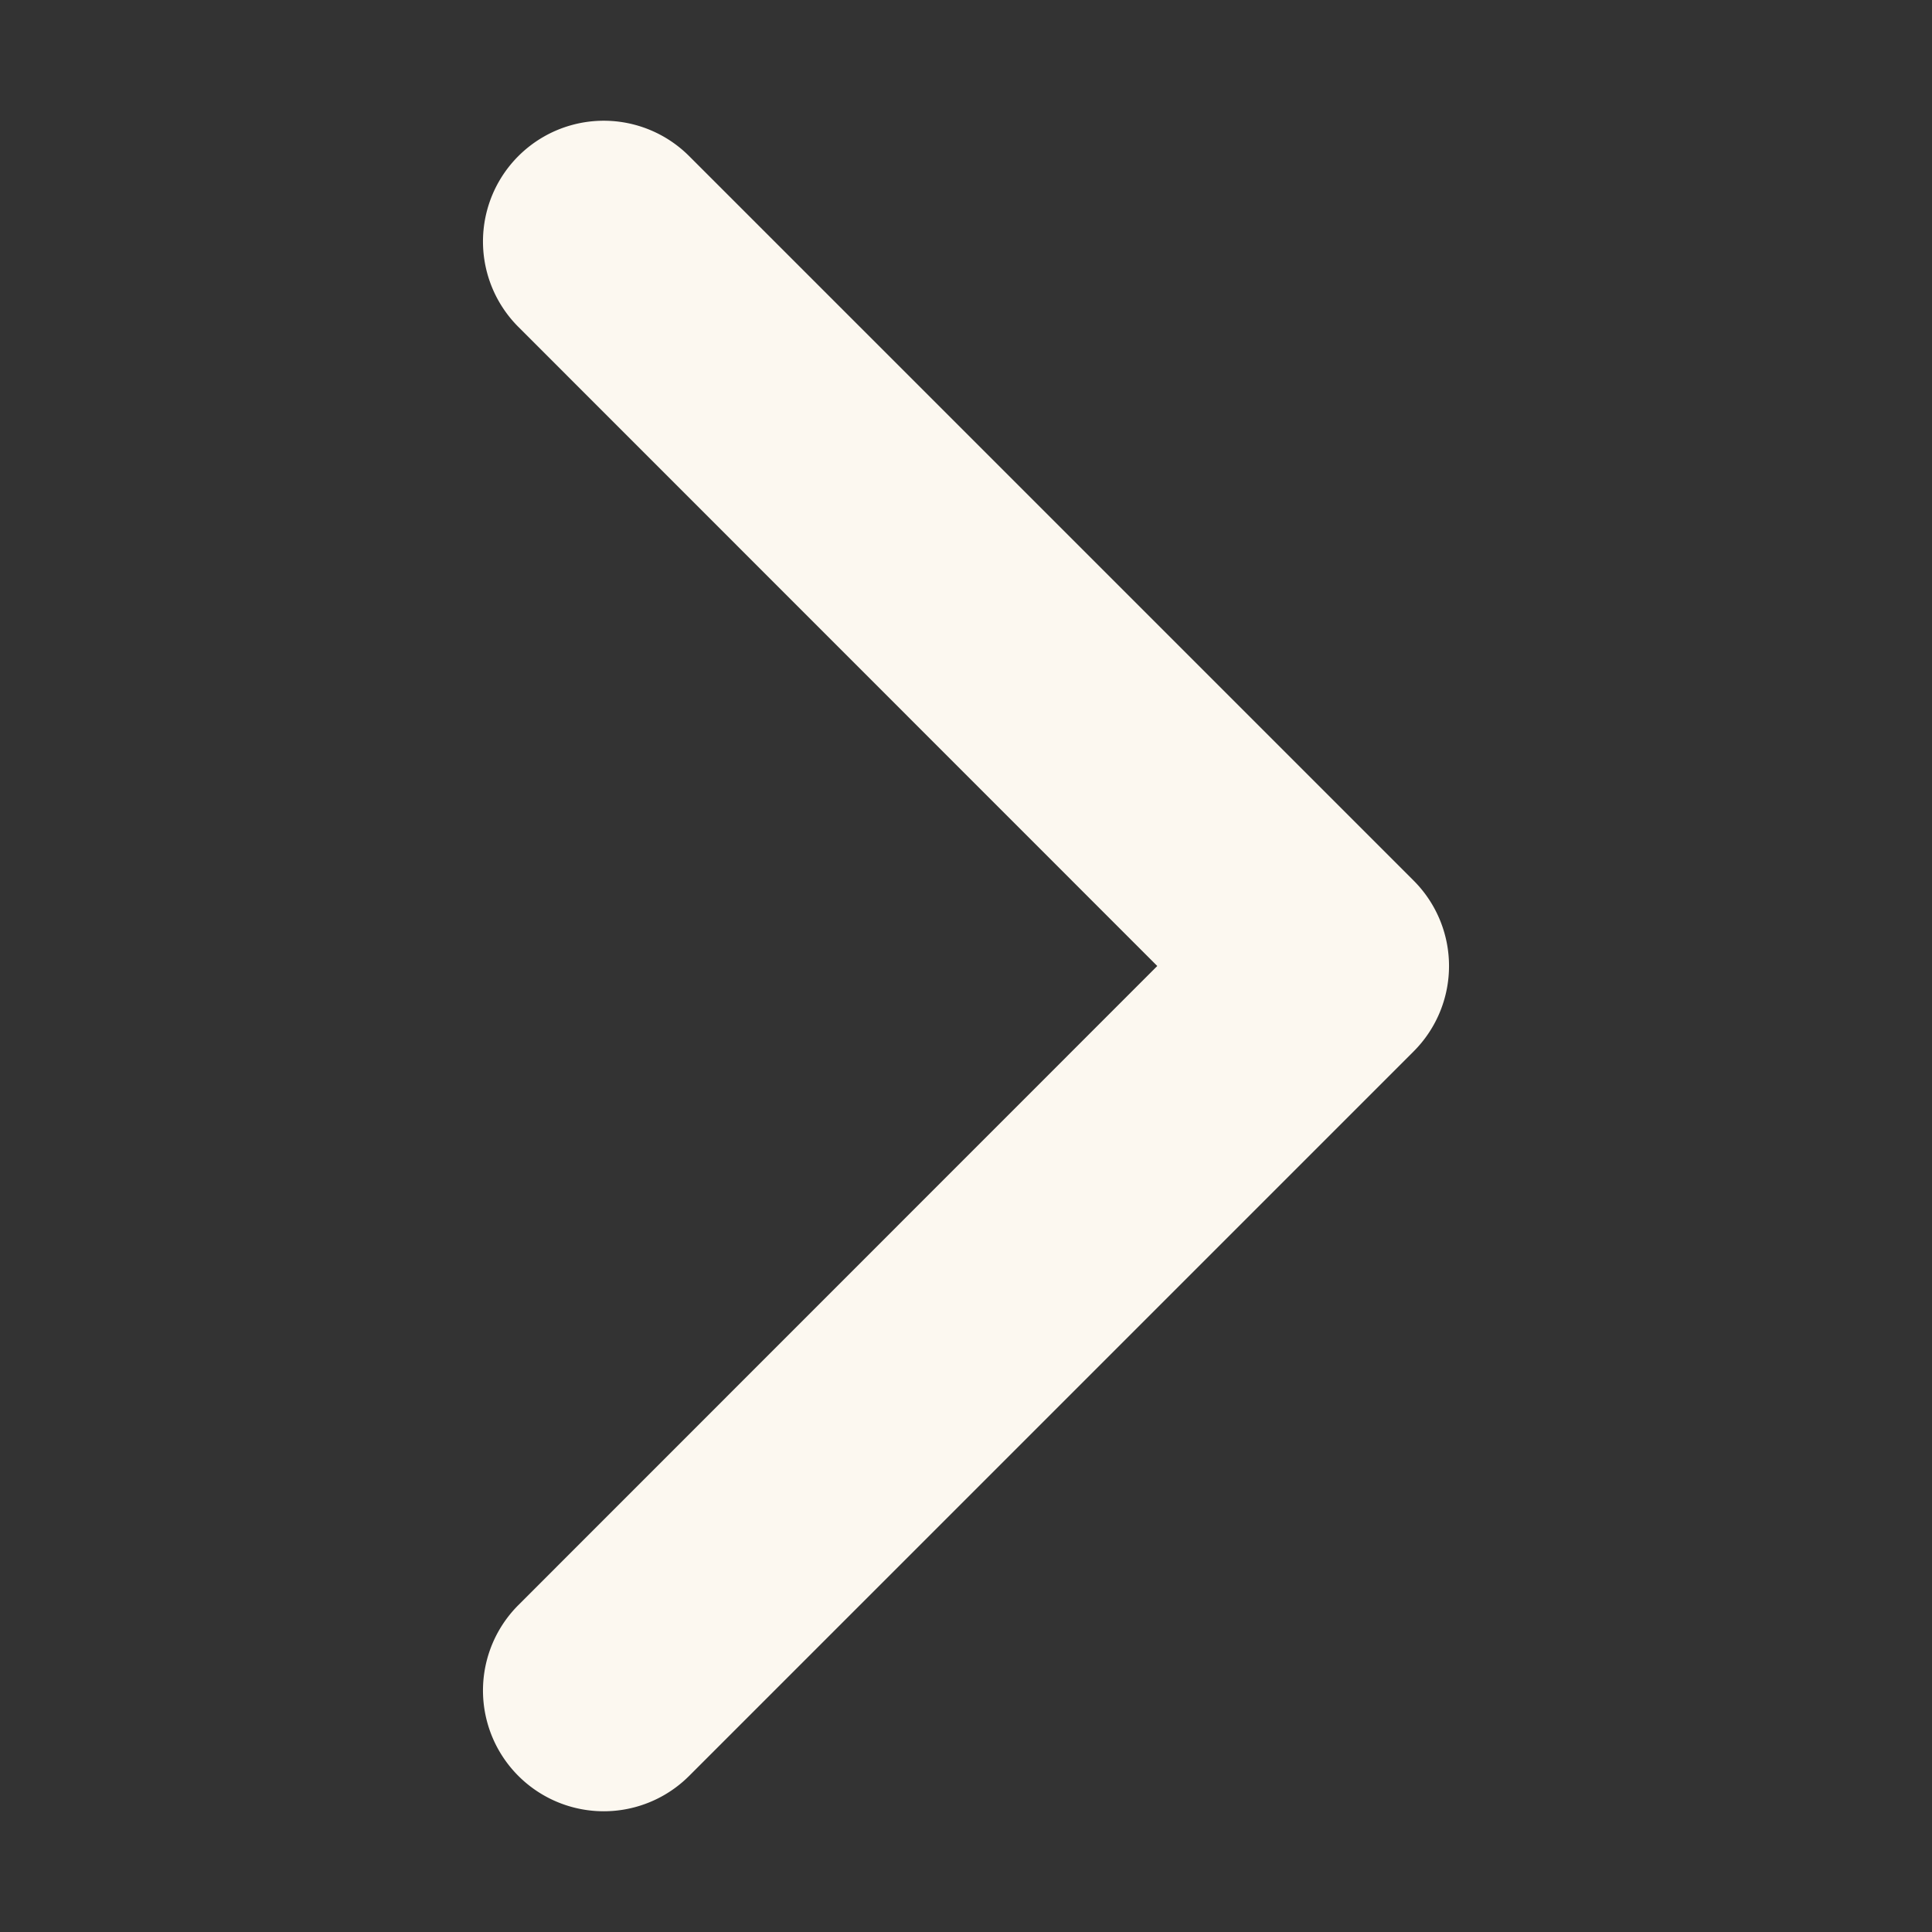 <svg width="10" height="10" fill="none" xmlns="http://www.w3.org/2000/svg"><rect width="100%" height="100%" fill="#333333" stroke="none"/><path fill-rule="evenodd" clip-rule="evenodd" d="M7.317 4.558a.625.625 0 0 1 0 .884l-3.75 3.75a.625.625 0 1 1-.884-.884L5.99 5 2.683 1.692a.625.625 0 1 1 .884-.884l3.75 3.75Z" fill="#FCF8F0"/></svg>